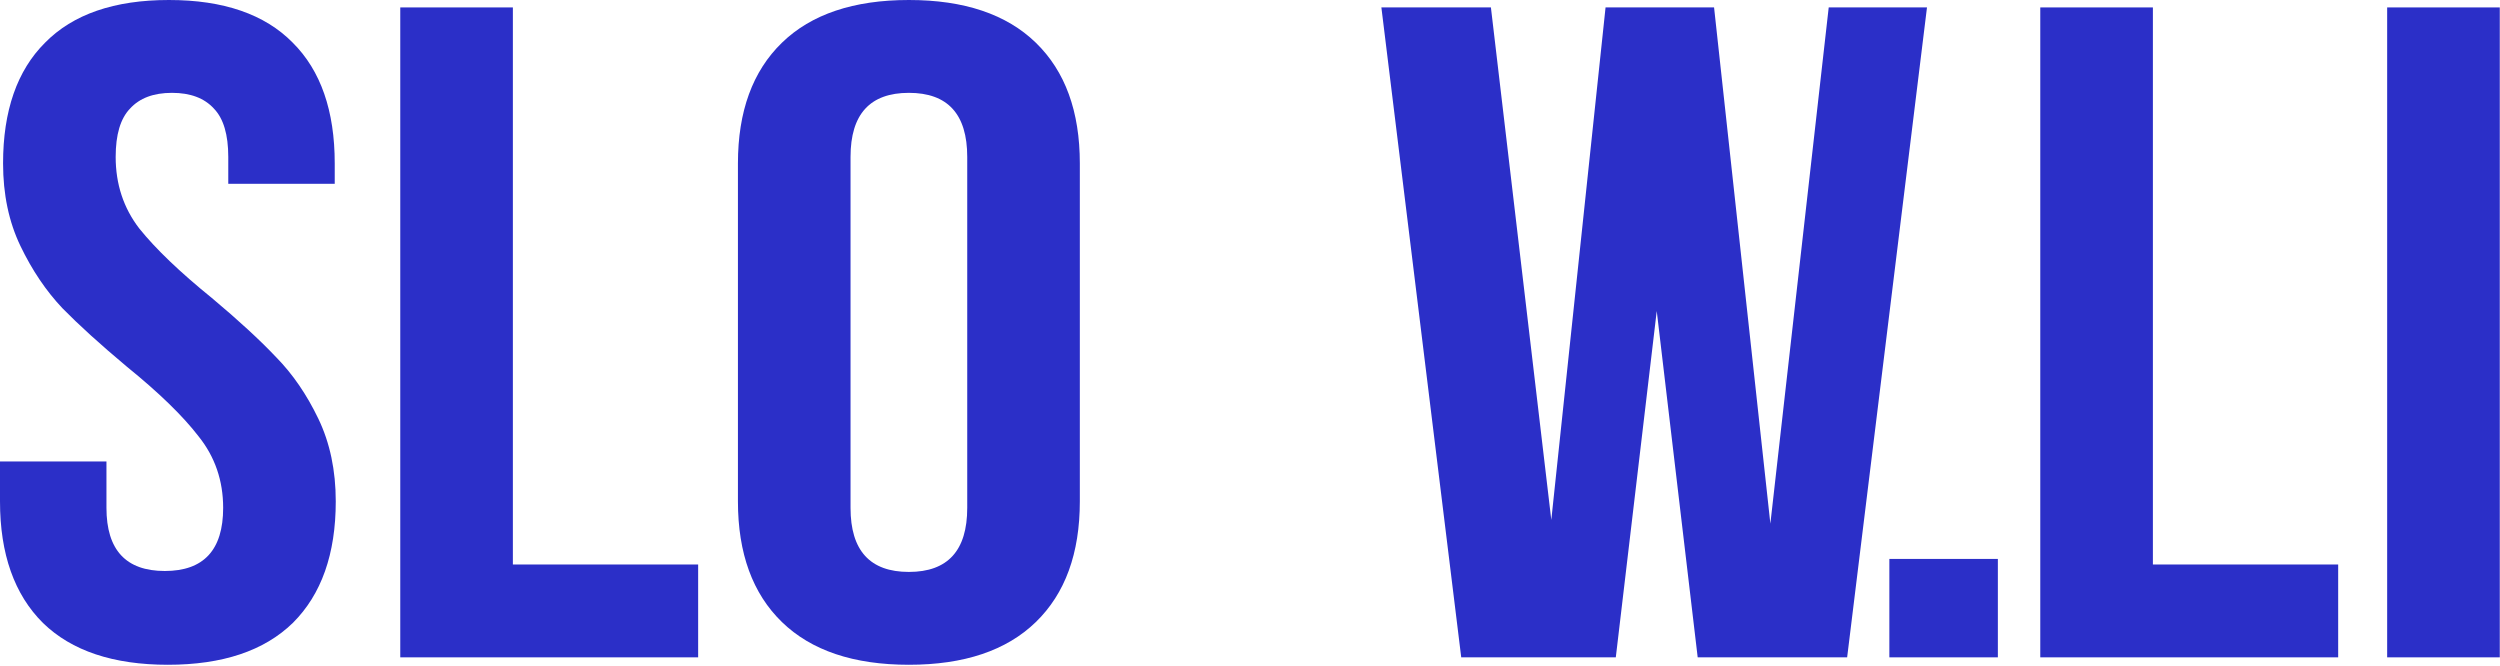 <?xml version="1.0" encoding="UTF-8"?> <svg xmlns="http://www.w3.org/2000/svg" width="1332" height="355" viewBox="0 0 1332 355" fill="none"><path d="M1.636 87.063C1.636 59.032 9.09 37.596 23.997 22.755C38.905 7.585 60.903 0 89.991 0C119.079 0 141.076 7.585 155.984 22.755C170.891 37.596 178.345 59.032 178.345 87.063V97.946H121.624V83.601C121.624 71.728 119.079 63.154 113.988 57.877C108.898 52.271 101.444 49.468 91.627 49.468C81.81 49.468 74.356 52.271 69.266 57.877C64.175 63.154 61.63 71.728 61.63 83.601C61.63 98.111 65.811 110.808 74.174 121.691C82.9 132.574 95.808 144.941 112.897 158.792C127.078 170.664 138.531 181.217 147.258 190.451C155.984 199.355 163.438 210.238 169.619 223.1C175.8 235.961 178.891 250.637 178.891 267.126C178.891 295.158 171.255 316.759 155.984 331.929C140.713 346.769 118.533 354.19 89.445 354.19C60.357 354.19 38.178 346.769 22.907 331.929C7.636 316.759 0 295.158 0 267.126V245.855H56.721V270.589C56.721 293.014 67.084 304.227 87.809 304.227C108.534 304.227 118.897 293.014 118.897 270.589C118.897 256.078 114.534 243.382 105.807 232.499C97.445 221.616 84.719 209.249 67.629 195.398C53.449 183.526 41.996 173.137 33.269 164.233C24.543 154.999 17.089 143.951 10.908 131.09C4.727 118.228 1.636 103.553 1.636 87.063Z" fill="#2B2FC8"></path><path d="M273.257 3.957V300.764H371.974V350.232H213.263V3.957H273.257Z" fill="#2B2FC8"></path><path d="M393.172 87.063C393.172 59.361 400.99 37.925 416.624 22.755C432.259 7.585 454.802 0 484.254 0C513.705 0 536.248 7.585 551.883 22.755C567.518 37.925 575.335 59.361 575.335 87.063V267.126C575.335 294.828 567.518 316.264 551.883 331.434C536.248 346.604 513.705 354.19 484.254 354.19C454.802 354.19 432.259 346.604 416.624 331.434C400.99 316.264 393.172 294.828 393.172 267.126V87.063ZM453.166 270.589C453.166 293.344 463.529 304.722 484.254 304.722C504.979 304.722 515.342 293.344 515.342 270.589V83.601C515.342 60.845 504.979 49.468 484.254 49.468C463.529 49.468 453.166 60.845 453.166 83.601V270.589Z" fill="#2B2FC8"></path><path d="M860.896 350.232H778.541L736 3.957H794.357L826.536 277.02L855.442 3.957H913.254L943.251 278.998L974.339 3.957H1026.7L984.156 350.232H904.528L882.712 165.717L860.896 350.232Z" fill="#2B2FC8"></path><path d="M1064.46 350.232H1006.65V297.796H1064.46V350.232Z" fill="#2B2FC8"></path><path d="M1147.06 3.957V300.764H1245.78V350.232H1087.06V3.957H1147.06Z" fill="#2B2FC8"></path><path d="M1331.88 3.957V350.232H1271.88V3.957H1331.88Z" fill="#2B2FC8"></path></svg> 